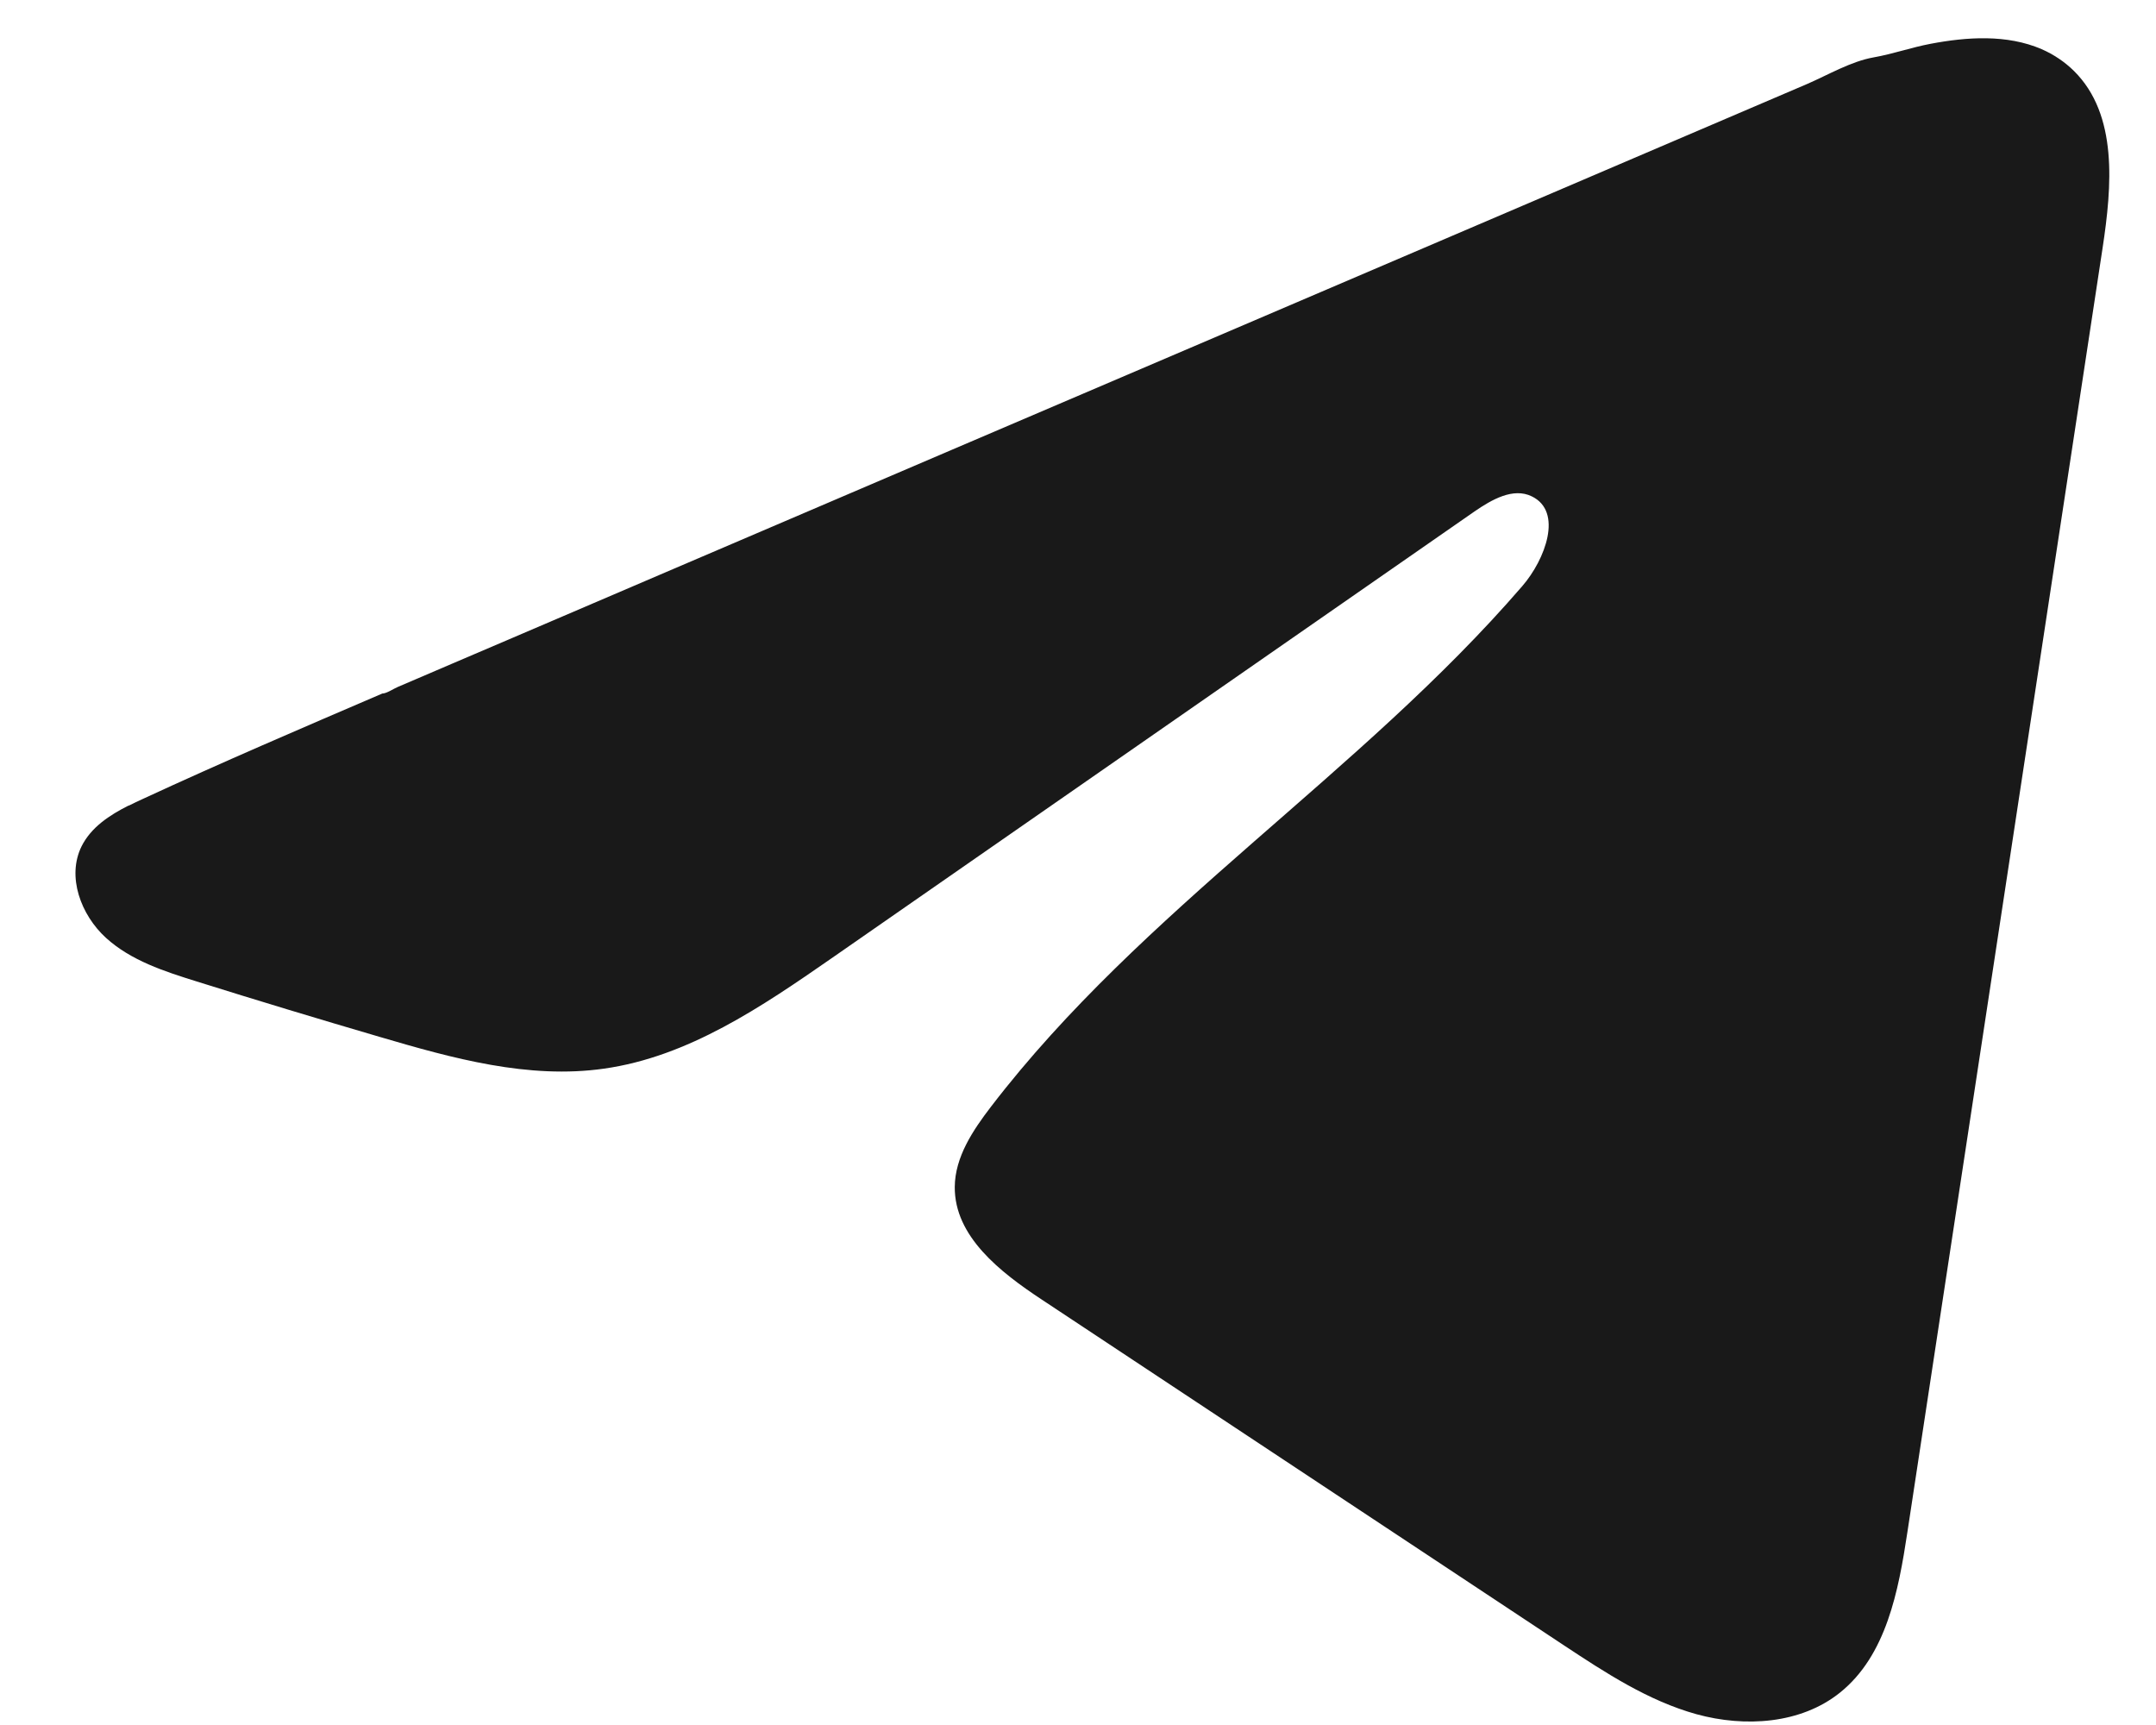 <svg width="25" height="20" viewBox="0 0 25 20" fill="none" xmlns="http://www.w3.org/2000/svg">
<path opacity="0.9" d="M1.495 9.34C1.549 9.313 1.603 9.287 1.656 9.263C2.574 8.838 3.504 8.44 4.433 8.041C4.483 8.041 4.567 7.983 4.614 7.964C4.686 7.933 4.758 7.903 4.829 7.872C4.968 7.813 5.106 7.754 5.242 7.695C5.519 7.577 5.793 7.459 6.07 7.341C6.621 7.106 7.172 6.87 7.723 6.633C8.825 6.162 9.928 5.69 11.03 5.218C12.133 4.747 13.236 4.275 14.338 3.804C15.44 3.332 16.544 2.86 17.646 2.389C18.748 1.917 19.852 1.445 20.954 0.974C21.199 0.868 21.464 0.711 21.727 0.665C21.948 0.626 22.163 0.55 22.385 0.508C22.806 0.428 23.27 0.396 23.674 0.57C23.813 0.631 23.942 0.717 24.049 0.823C24.561 1.33 24.489 2.161 24.381 2.873C23.626 7.837 22.872 12.802 22.117 17.766C22.014 18.447 21.873 19.194 21.335 19.625C20.881 19.989 20.233 20.029 19.672 19.875C19.11 19.719 18.614 19.393 18.128 19.072C16.112 17.737 14.095 16.402 12.079 15.067C11.599 14.75 11.066 14.336 11.071 13.761C11.074 13.414 11.281 13.105 11.492 12.83C13.244 10.545 15.772 8.974 17.653 6.794C17.918 6.487 18.127 5.932 17.762 5.755C17.546 5.649 17.297 5.793 17.099 5.929C14.613 7.656 12.129 9.383 9.643 11.11C8.832 11.673 7.981 12.252 7.004 12.39C6.129 12.515 5.249 12.271 4.403 12.022C3.693 11.814 2.985 11.6 2.28 11.379C1.905 11.262 1.518 11.137 1.228 10.873C0.938 10.608 0.772 10.164 0.946 9.812C1.056 9.592 1.268 9.452 1.492 9.339L1.495 9.34Z" fill="black"/>
</svg>
